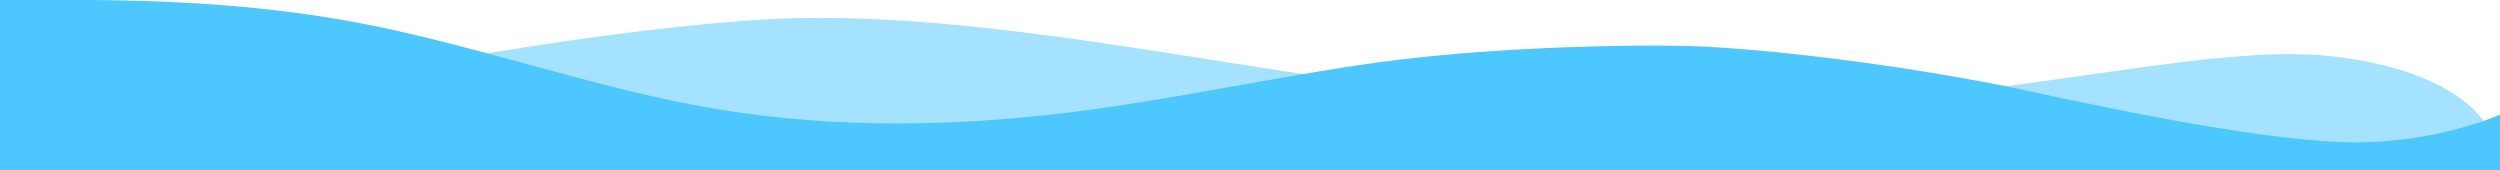 <svg width="1440" height="98" viewBox="0 0 1440 98" fill="none" xmlns="http://www.w3.org/2000/svg">
<g clip-path="url(#clip0_1419_6778)">
<path opacity="0.5" d="M152 56.5C104.991 68.875 18.643 70.767 0 67.252V97H1440C1440 63.532 1404 39.5 1344 32.5C1266.47 23.455 1142.5 63.532 967 63.532C791.5 63.532 597 3.202 444.5 11C356.5 15.5 210.761 41.031 152 56.5Z" fill="#4CC7FF"/>
<path fill-rule="evenodd" clip-rule="evenodd" d="M0 -0.057H34.113C67.05 -0.057 134.099 -0.057 201.149 12.194C269.375 24.446 336.425 48.948 403.474 61.199C470.524 73.45 537.574 73.45 604.624 66.099C671.673 58.749 745.398 41.597 806.949 34.246C868.5 26.896 939.902 25.604 972.5 26.5C1005.1 27.396 1077.08 34.246 1156.5 49.854C1223.55 64.555 1309 82 1357 82C1405 82 1440 66 1440 66V98.943H1405.89C1372.95 98.943 1277.47 98.858 1210.42 98.858C1142.2 98.858 1075.15 98.858 1008.1 98.858C941.049 98.858 873.999 98.858 806.949 98.858C739.899 98.858 671.673 98.858 604.624 98.858C537.574 98.858 470.524 98.858 403.475 98.858C336.425 98.858 269.375 98.858 201.149 98.858C134.099 98.858 67.05 98.858 34.113 98.858H9.15527e-05L0 -0.057Z" fill="#4CC7FF"/>
</g>
<defs>
<clipPath id="clip0_1419_6778">
<rect width="1440" height="98" fill="white"/>
</clipPath>
</defs>
</svg>

